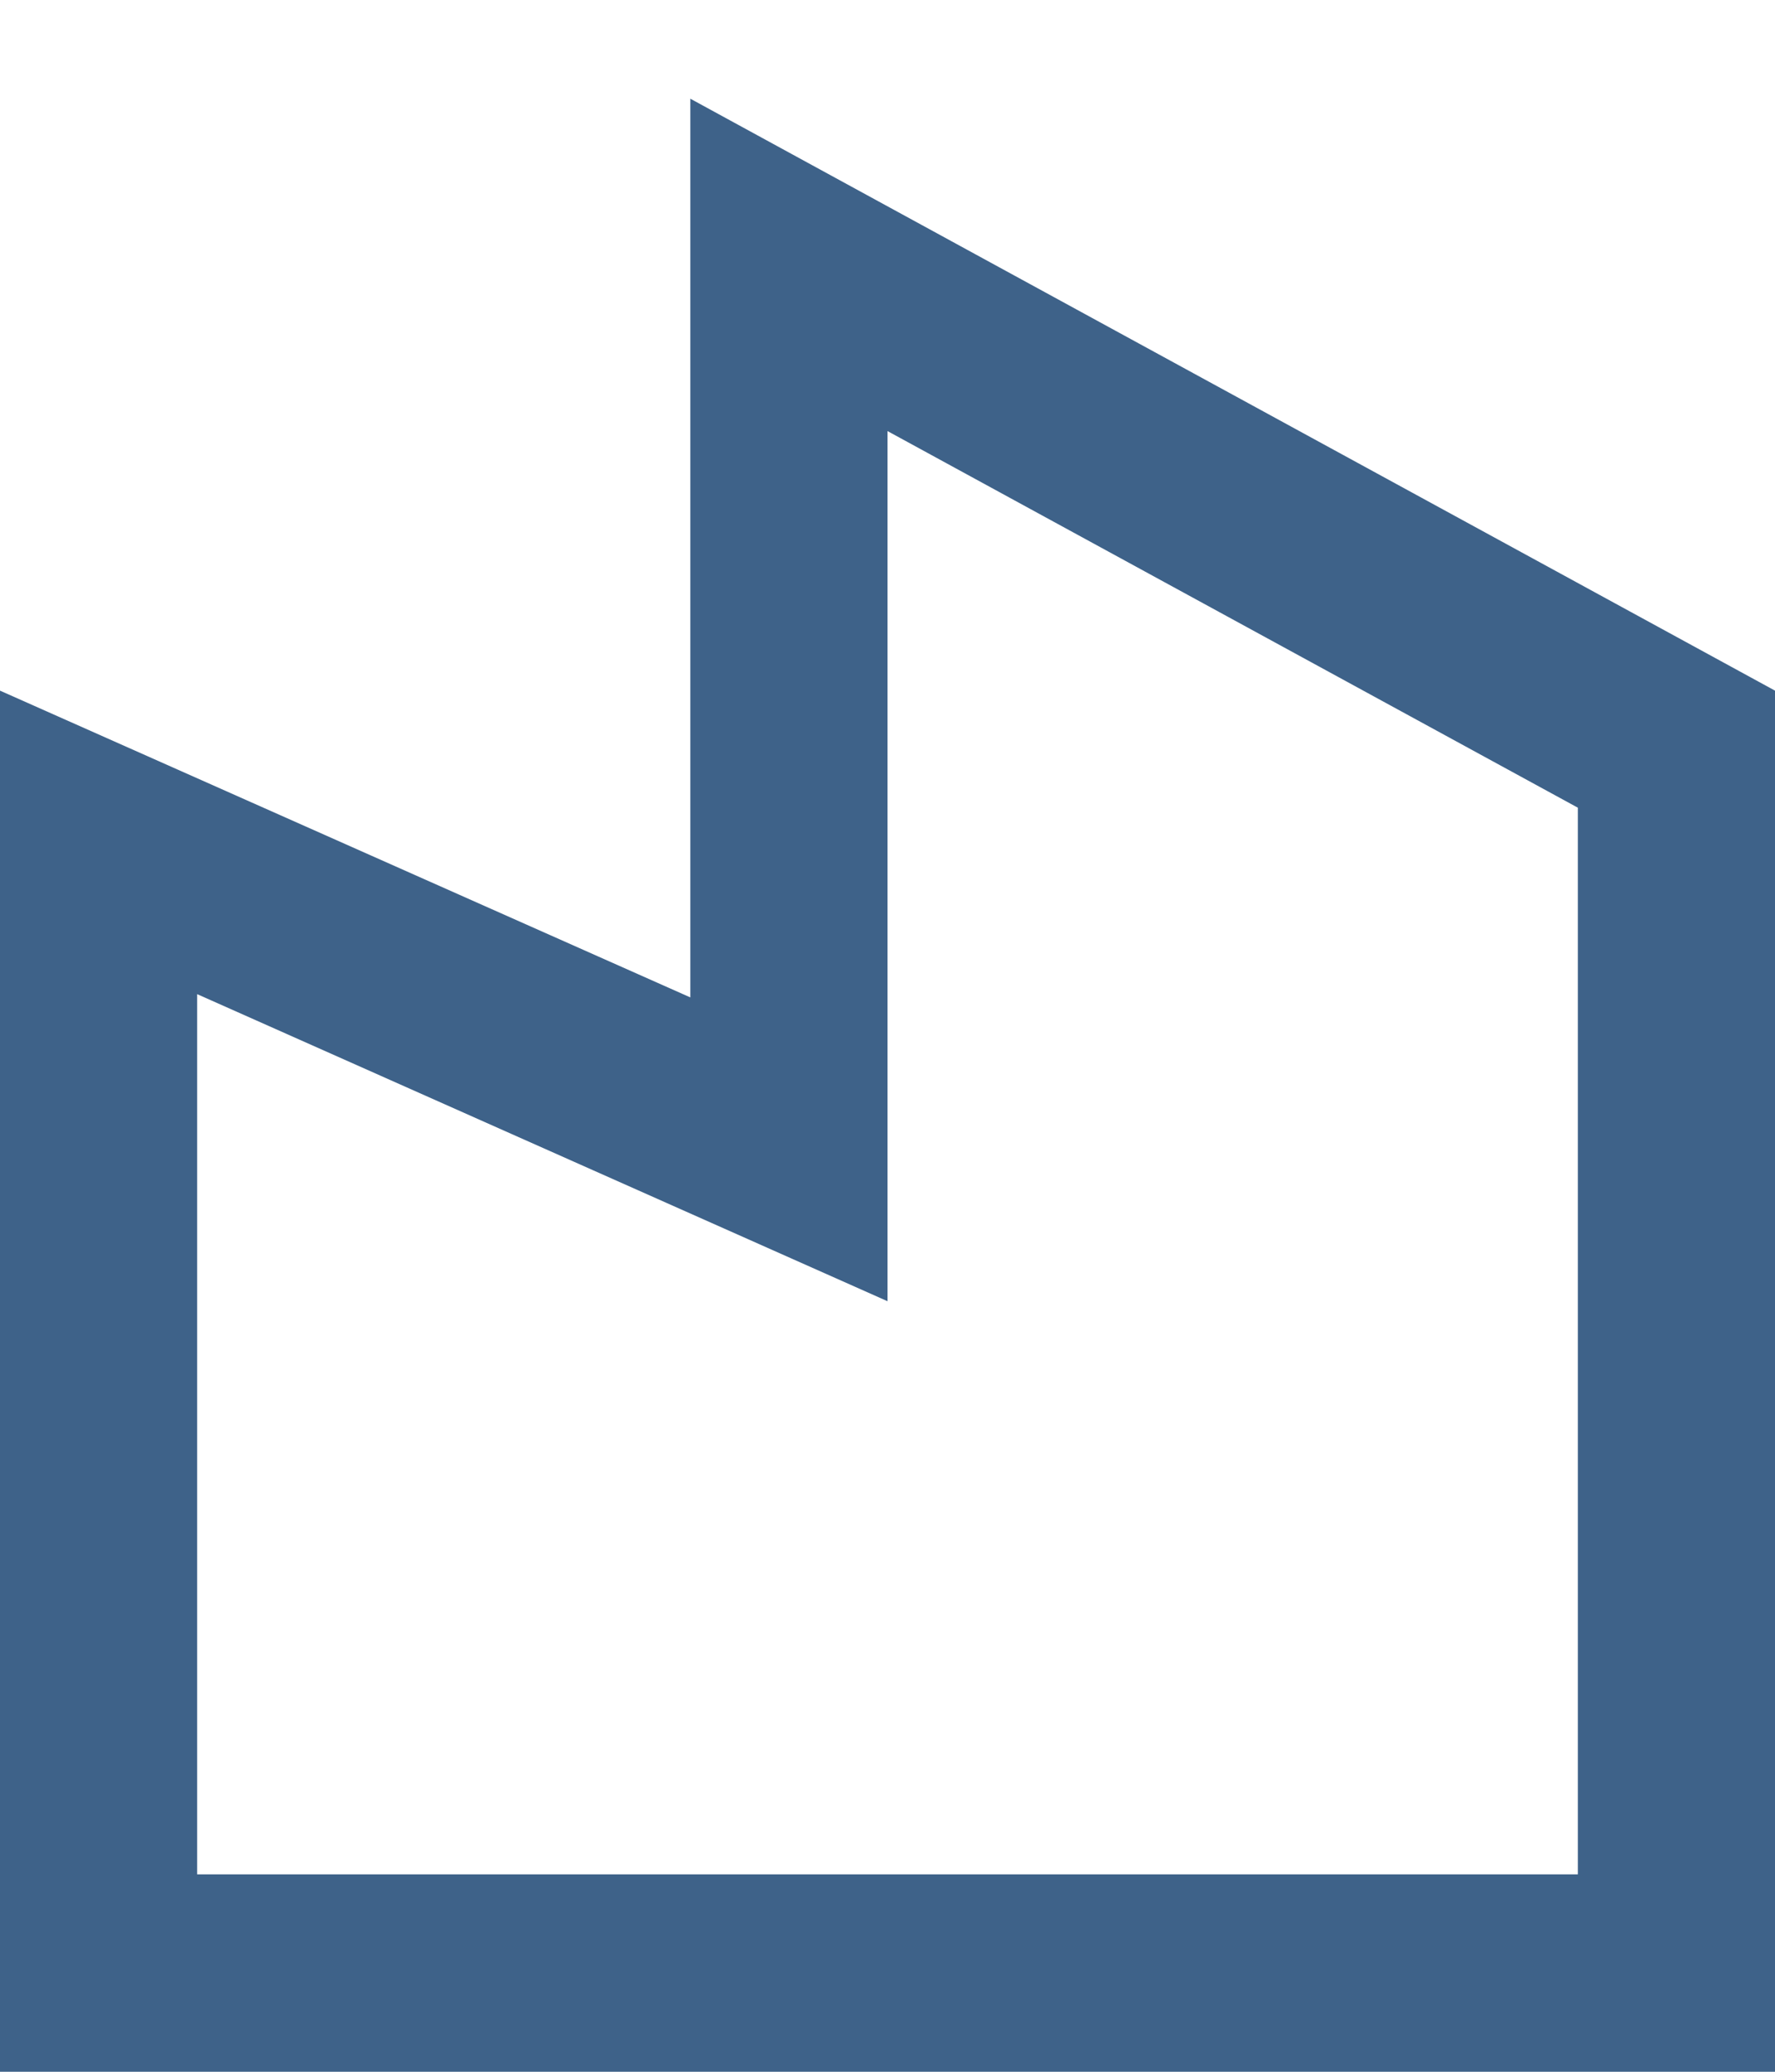 <svg width="12" height="14" viewBox="0 0 12 14" fill="none" xmlns="http://www.w3.org/2000/svg">
<path d="M4.667 6.74V0.667L12 4.667V14H0V4.667L4.667 6.74ZM6 2.913V8.793L1.333 6.718V12.666H10.667V5.458L6 2.913V2.913Z" fill="#3E6289"/>
</svg>
